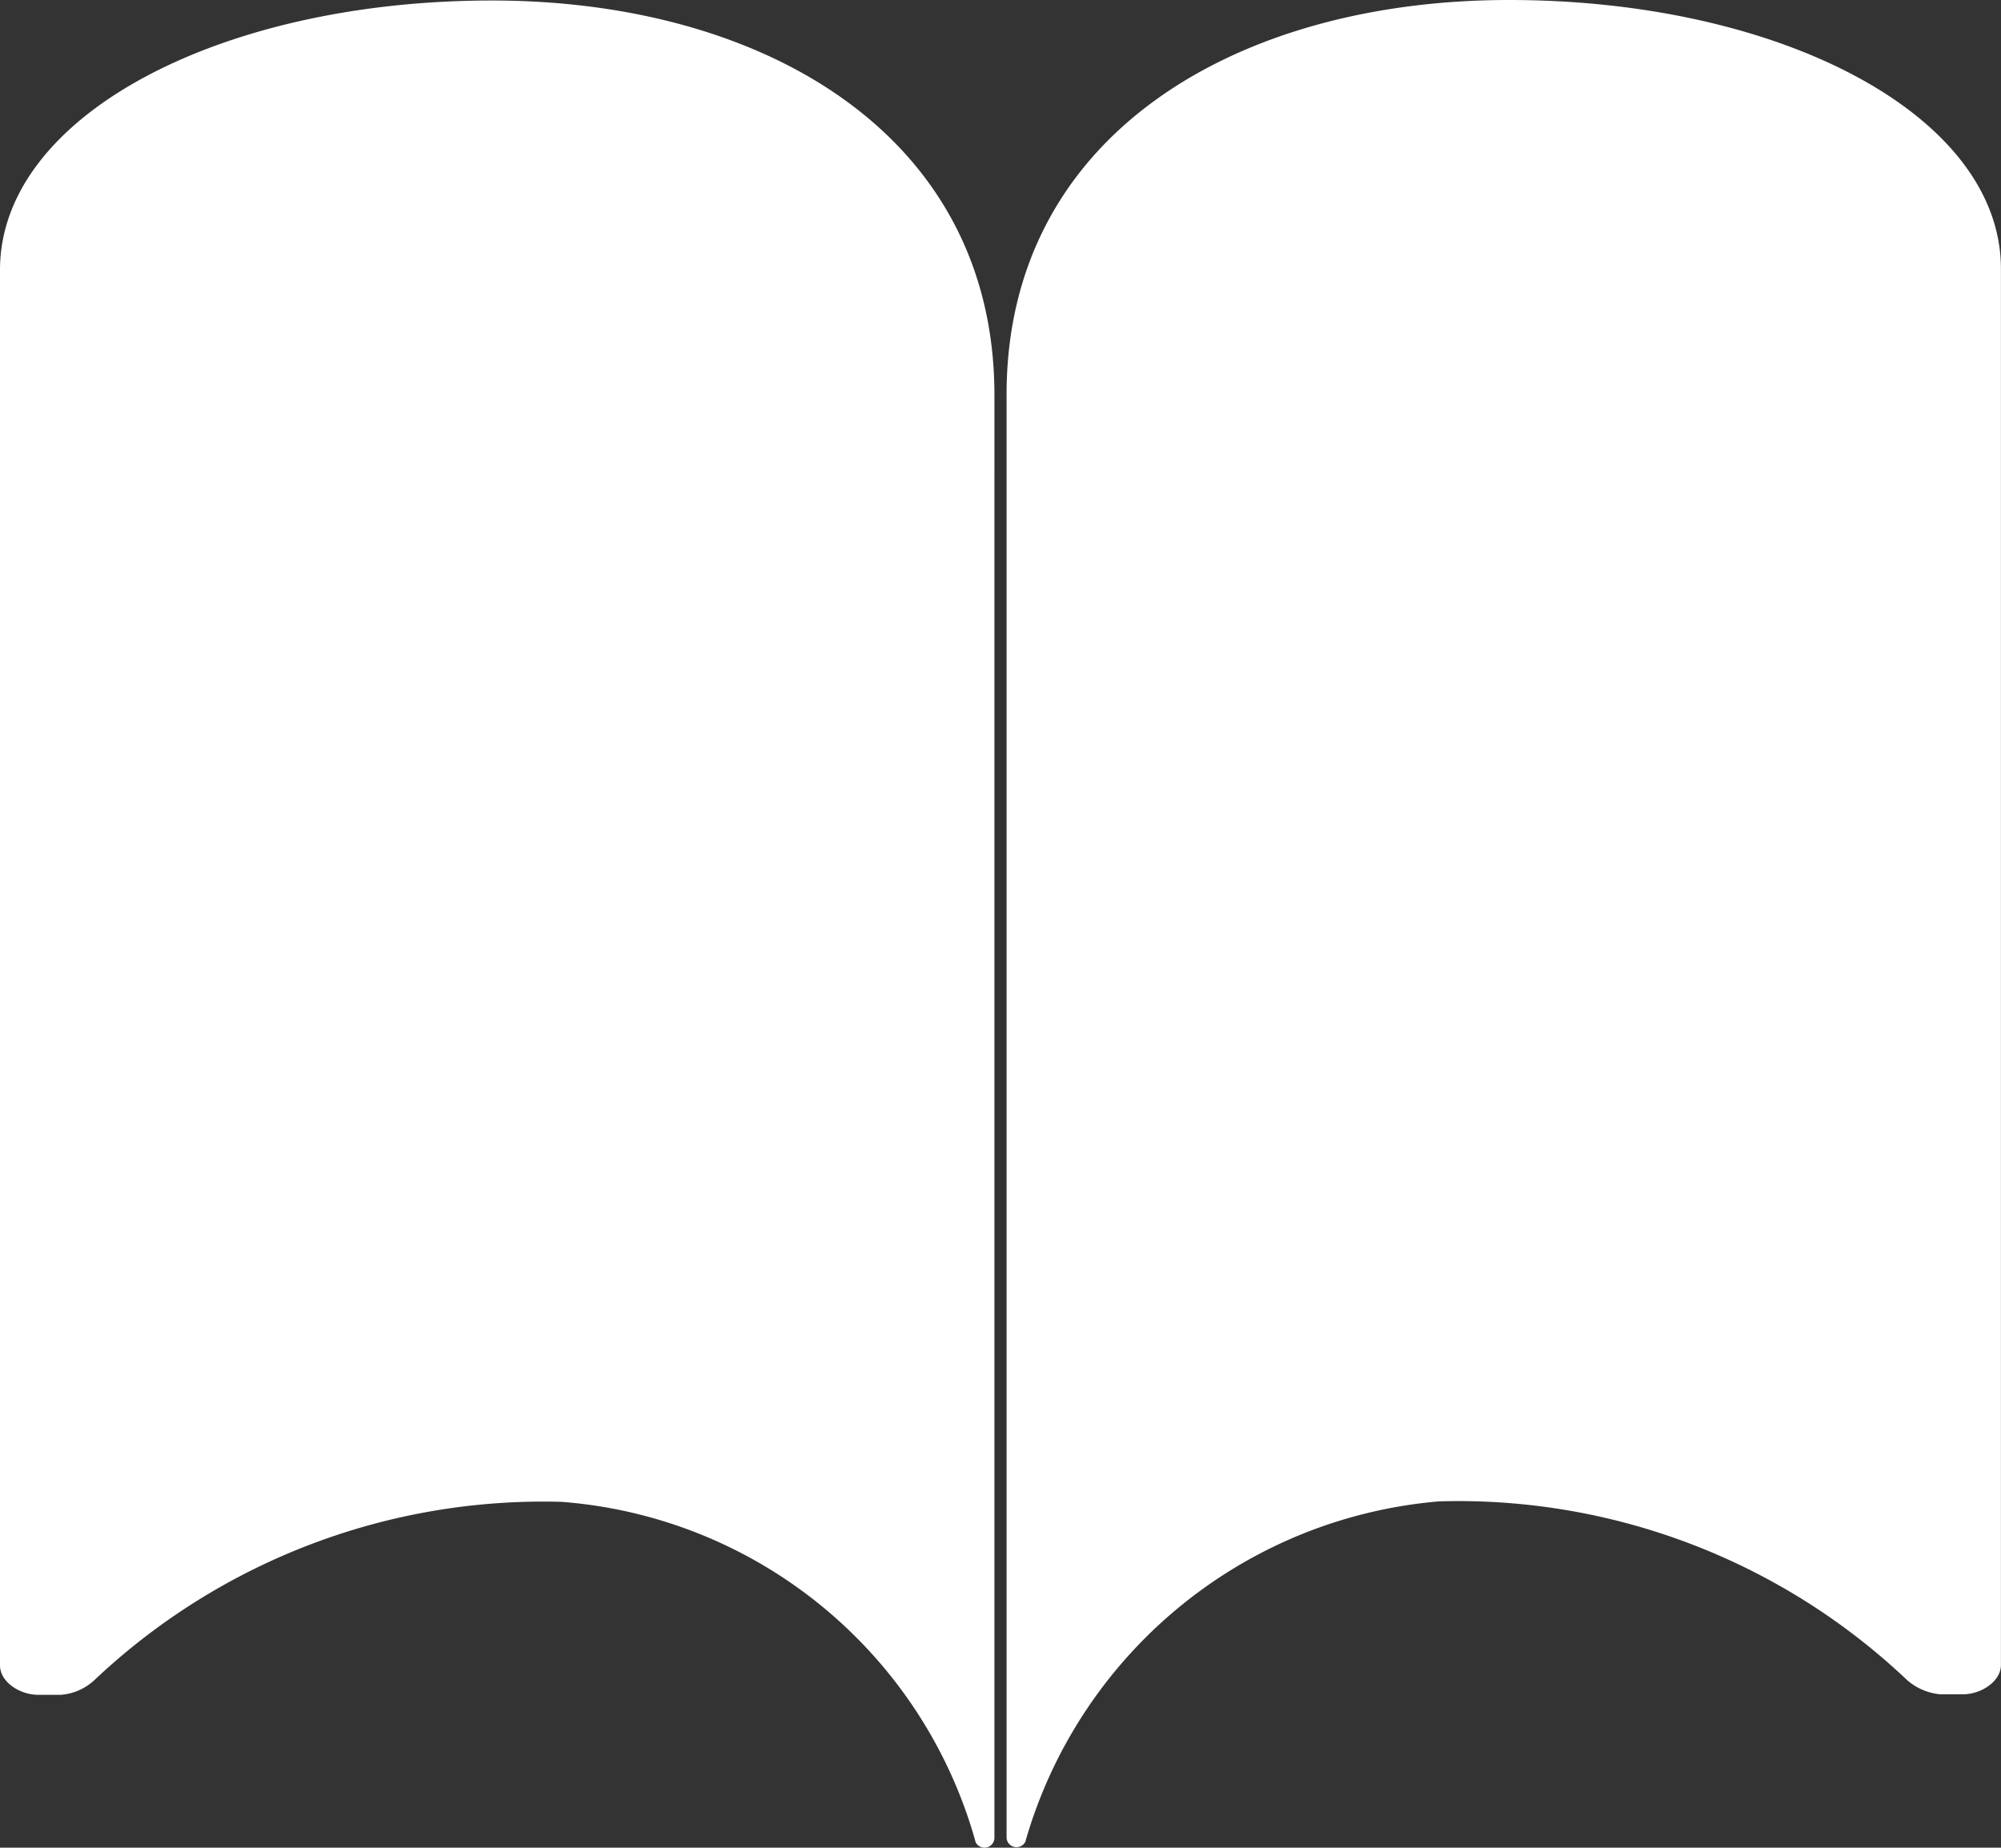 <svg xmlns="http://www.w3.org/2000/svg" width="100%" height="100%" viewBox="0 0 28 25.856">
  <rect x="0" y="0" width="28" height="25.856" fill="#333333" stroke="none"/>
  <g id="Icon_ionic-ios-book" data-name="Icon ionic-ios-book" transform="translate(-3.382 -4.5)">
    <path id="Tracciato_204" fill="#fff" data-name="Tracciato 204" d="M10.266,4.507c3.8,0,7.031,1.879,7.031,5.522v1.077h0V30.224a.139.139,0,0,1-.267.047v-.007a6.529,6.529,0,0,0-5.787-4.747,9.139,9.139,0,0,0-6.546,2.5.774.774,0,0,1-.464.2H3.916c-.26,0-.534-.182-.534-.411V8.285C3.375,6.123,6.462,4.507,10.266,4.507Z"/>
    <path id="Tracciato_205" fill="#fff" data-name="Tracciato 205" d="M25.734,4.5c-3.8,0-7.031,1.879-7.031,5.522V11.1h0V30.217a.139.139,0,0,0,.267.047v-.007a6.6,6.6,0,0,1,5.787-4.747,9.127,9.127,0,0,1,6.546,2.5.817.817,0,0,0,.464.2h.316c.26,0,.534-.182.534-.411V8.271C32.625,6.116,29.538,4.5,25.734,4.5Z" transform="translate(-1.236)"/>
  </g>
</svg>
